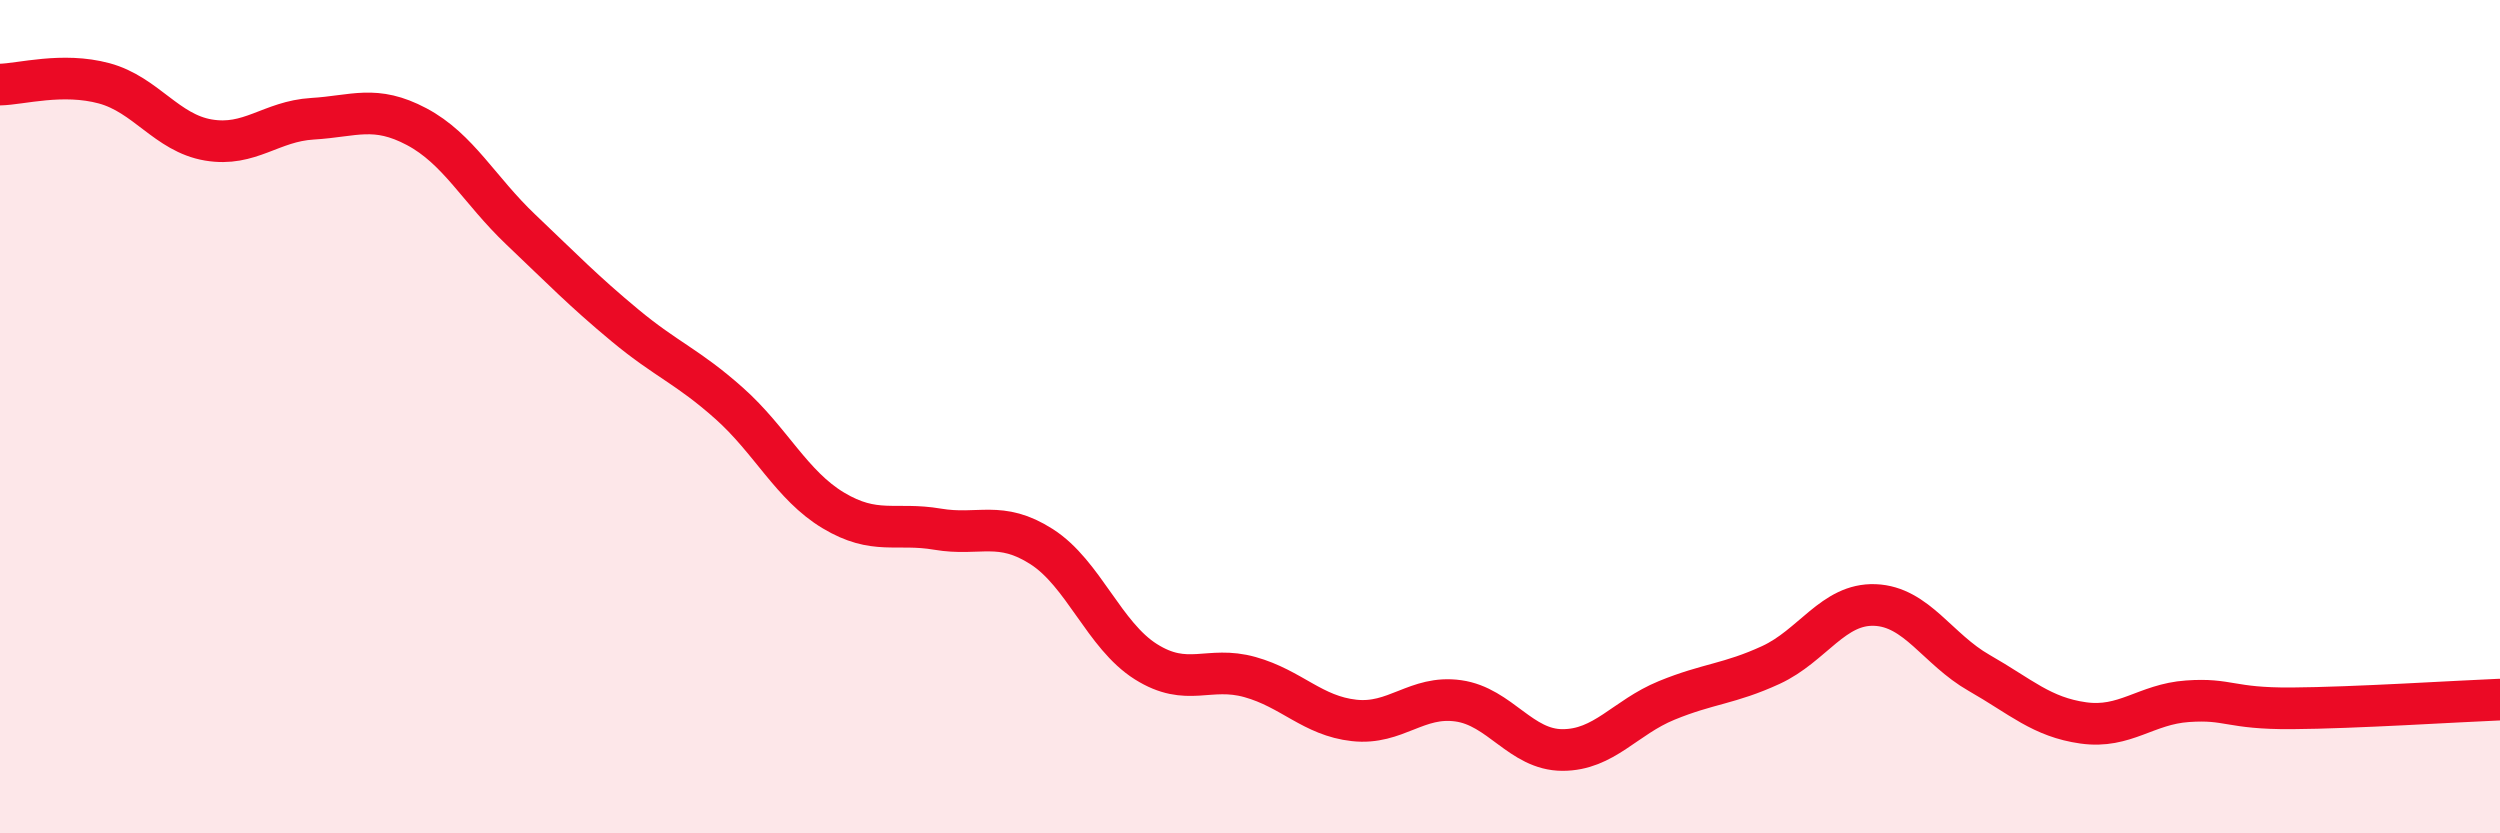 
    <svg width="60" height="20" viewBox="0 0 60 20" xmlns="http://www.w3.org/2000/svg">
      <path
        d="M 0,2.03 C 0.5,2.02 1.5,1.73 2.5,2 C 3.5,2.27 4,3.19 5,3.36 C 6,3.53 6.5,2.91 7.5,2.85 C 8.5,2.79 9,2.51 10,3.04 C 11,3.57 11.5,4.56 12.5,5.51 C 13.5,6.46 14,6.98 15,7.81 C 16,8.64 16.5,8.79 17.5,9.68 C 18.5,10.57 19,11.65 20,12.25 C 21,12.85 21.5,12.53 22.5,12.7 C 23.5,12.87 24,12.48 25,13.12 C 26,13.76 26.5,15.25 27.5,15.88 C 28.5,16.51 29,15.97 30,16.25 C 31,16.53 31.5,17.18 32.5,17.29 C 33.5,17.4 34,16.68 35,16.82 C 36,16.96 36.5,18 37.5,18 C 38.5,18 39,17.22 40,16.81 C 41,16.4 41.5,16.42 42.5,15.96 C 43.5,15.5 44,14.48 45,14.52 C 46,14.56 46.5,15.58 47.5,16.15 C 48.5,16.72 49,17.21 50,17.35 C 51,17.49 51.5,16.9 52.5,16.83 C 53.5,16.76 53.5,17.01 55,17 C 56.5,16.99 59,16.83 60,16.79L60 20L0 20Z"
        fill="#EB0A25"
        opacity="0.1"
        stroke-linecap="round"
        stroke-linejoin="round"
      />
      <path
        d="M 0,2.03 C 0.5,2.02 1.5,1.73 2.5,2 C 3.5,2.27 4,3.19 5,3.36 C 6,3.53 6.5,2.91 7.5,2.85 C 8.5,2.79 9,2.51 10,3.04 C 11,3.57 11.5,4.56 12.5,5.51 C 13.5,6.46 14,6.98 15,7.81 C 16,8.64 16.5,8.79 17.5,9.68 C 18.5,10.57 19,11.65 20,12.25 C 21,12.85 21.5,12.53 22.5,12.7 C 23.5,12.87 24,12.48 25,13.12 C 26,13.76 26.5,15.25 27.5,15.88 C 28.5,16.51 29,15.97 30,16.25 C 31,16.53 31.5,17.18 32.5,17.29 C 33.5,17.4 34,16.68 35,16.82 C 36,16.96 36.5,18 37.5,18 C 38.5,18 39,17.22 40,16.81 C 41,16.4 41.5,16.42 42.5,15.96 C 43.5,15.5 44,14.48 45,14.52 C 46,14.56 46.5,15.58 47.5,16.15 C 48.5,16.72 49,17.21 50,17.35 C 51,17.49 51.5,16.9 52.5,16.83 C 53.5,16.76 53.5,17.01 55,17 C 56.5,16.99 59,16.83 60,16.79"
        stroke="#EB0A25"
        stroke-width="1"
        fill="none"
        stroke-linecap="round"
        stroke-linejoin="round"
      />
    </svg>
  